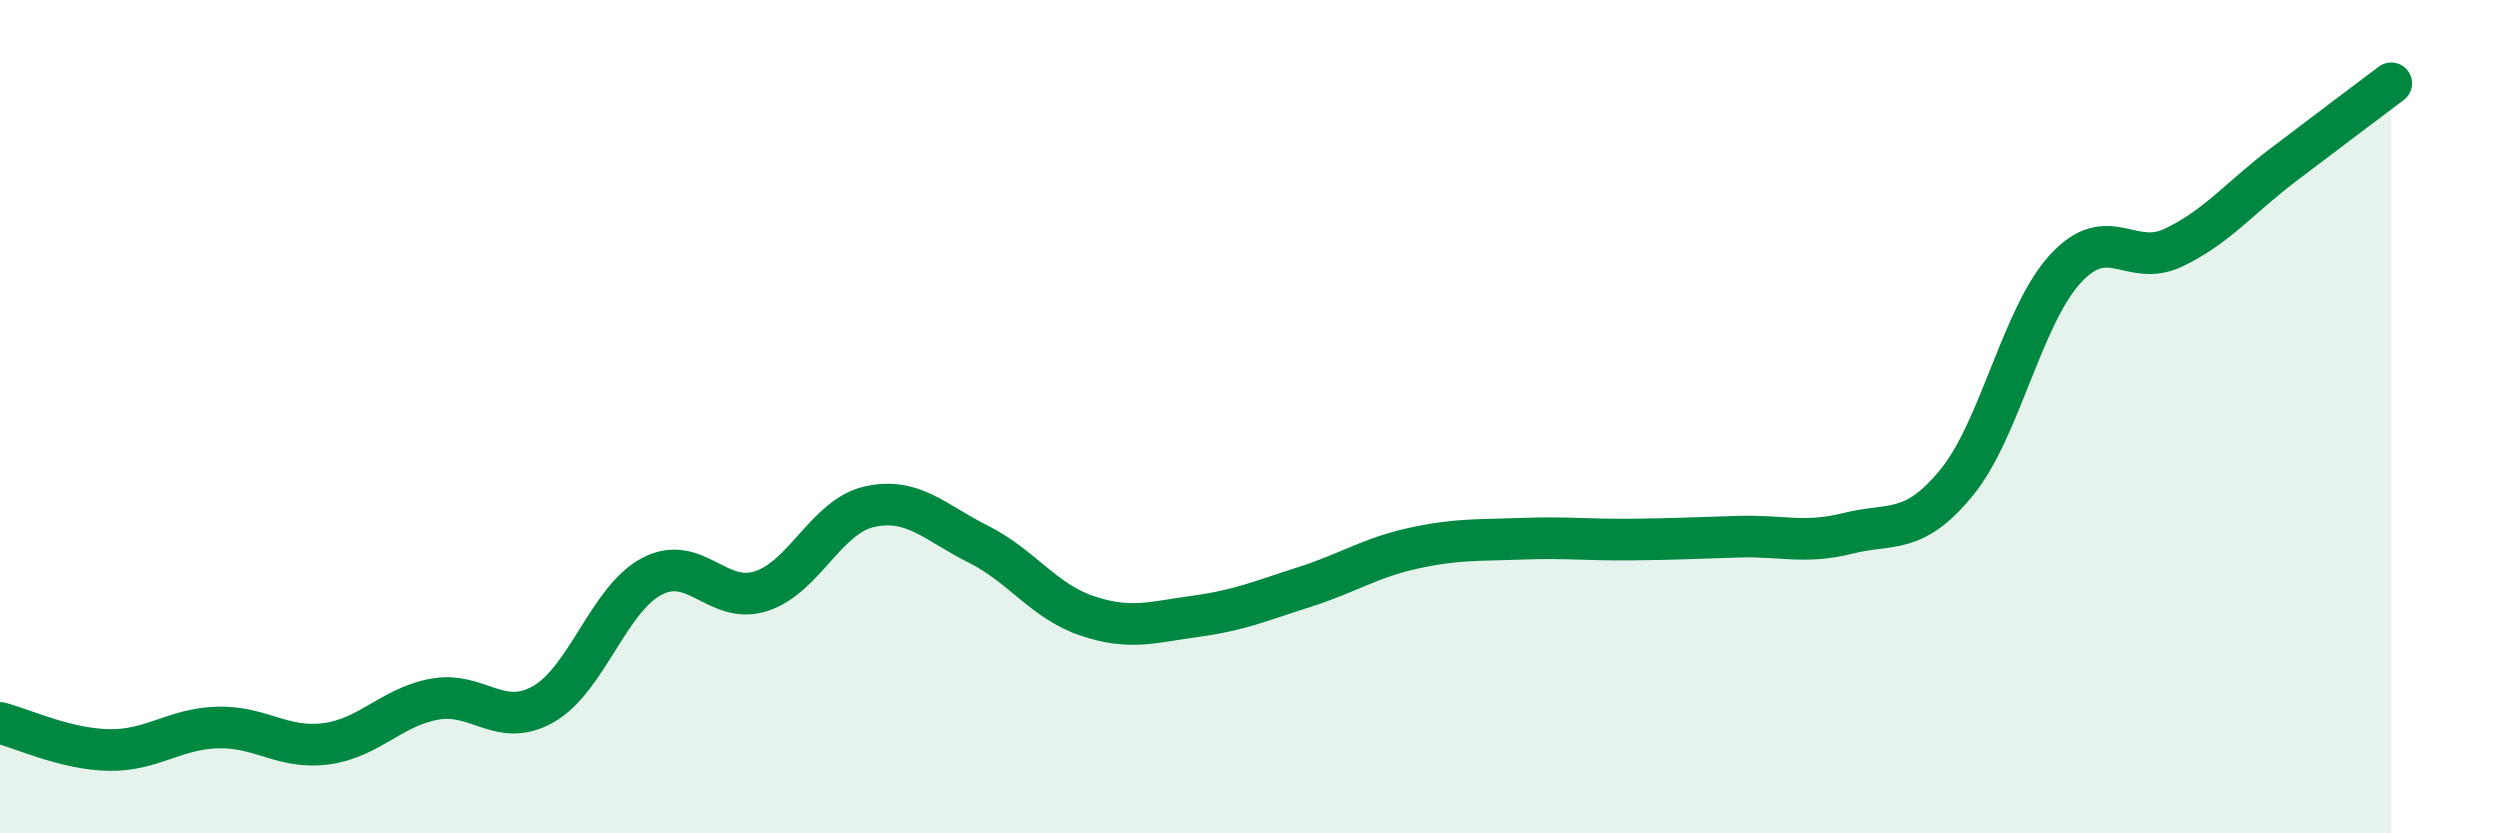 
    <svg width="60" height="20" viewBox="0 0 60 20" xmlns="http://www.w3.org/2000/svg">
      <path
        d="M 0,17.35 C 0.52,17.48 1.57,17.98 2.61,18 C 3.65,18.02 4.18,17.49 5.22,17.46 C 6.26,17.43 6.79,17.99 7.83,17.85 C 8.87,17.71 9.39,16.97 10.43,16.78 C 11.47,16.59 12,17.49 13.04,16.9 C 14.08,16.31 14.61,14.37 15.65,13.83 C 16.69,13.29 17.22,14.52 18.26,14.19 C 19.3,13.86 19.83,12.39 20.87,12.16 C 21.91,11.93 22.44,12.54 23.48,13.06 C 24.52,13.58 25.05,14.43 26.09,14.78 C 27.13,15.13 27.66,14.93 28.7,14.79 C 29.74,14.65 30.26,14.42 31.3,14.09 C 32.34,13.76 32.87,13.39 33.91,13.16 C 34.95,12.93 35.48,12.97 36.52,12.93 C 37.56,12.89 38.09,12.96 39.13,12.95 C 40.17,12.94 40.7,12.91 41.74,12.88 C 42.78,12.85 43.31,13.06 44.35,12.8 C 45.39,12.54 45.92,12.85 46.96,11.58 C 48,10.31 48.53,7.58 49.57,6.45 C 50.61,5.32 51.13,6.44 52.17,5.94 C 53.21,5.44 53.74,4.76 54.78,3.97 C 55.82,3.18 56.87,2.39 57.39,2L57.39 20L0 20Z"
        fill="#008740"
        opacity="0.1"
        stroke-linecap="round"
        stroke-linejoin="round"
      />
      <path
        d="M 0,17.35 C 0.52,17.48 1.57,17.98 2.61,18 C 3.65,18.02 4.18,17.49 5.22,17.46 C 6.26,17.43 6.79,17.99 7.83,17.85 C 8.87,17.71 9.39,16.97 10.43,16.78 C 11.47,16.59 12,17.49 13.04,16.9 C 14.08,16.31 14.61,14.37 15.65,13.83 C 16.69,13.29 17.22,14.52 18.26,14.19 C 19.3,13.86 19.83,12.39 20.87,12.16 C 21.91,11.93 22.44,12.54 23.48,13.06 C 24.52,13.58 25.05,14.43 26.09,14.78 C 27.13,15.13 27.66,14.93 28.7,14.79 C 29.74,14.65 30.26,14.42 31.3,14.09 C 32.34,13.76 32.87,13.39 33.91,13.16 C 34.95,12.93 35.48,12.97 36.52,12.93 C 37.56,12.89 38.09,12.96 39.13,12.95 C 40.17,12.94 40.7,12.91 41.74,12.88 C 42.78,12.85 43.31,13.06 44.35,12.8 C 45.39,12.54 45.92,12.85 46.96,11.58 C 48,10.31 48.53,7.58 49.57,6.45 C 50.61,5.32 51.13,6.44 52.17,5.94 C 53.21,5.44 53.74,4.76 54.78,3.97 C 55.82,3.18 56.87,2.39 57.39,2"
        stroke="#008740"
        stroke-width="1"
        fill="none"
        stroke-linecap="round"
        stroke-linejoin="round"
      />
    </svg>
  